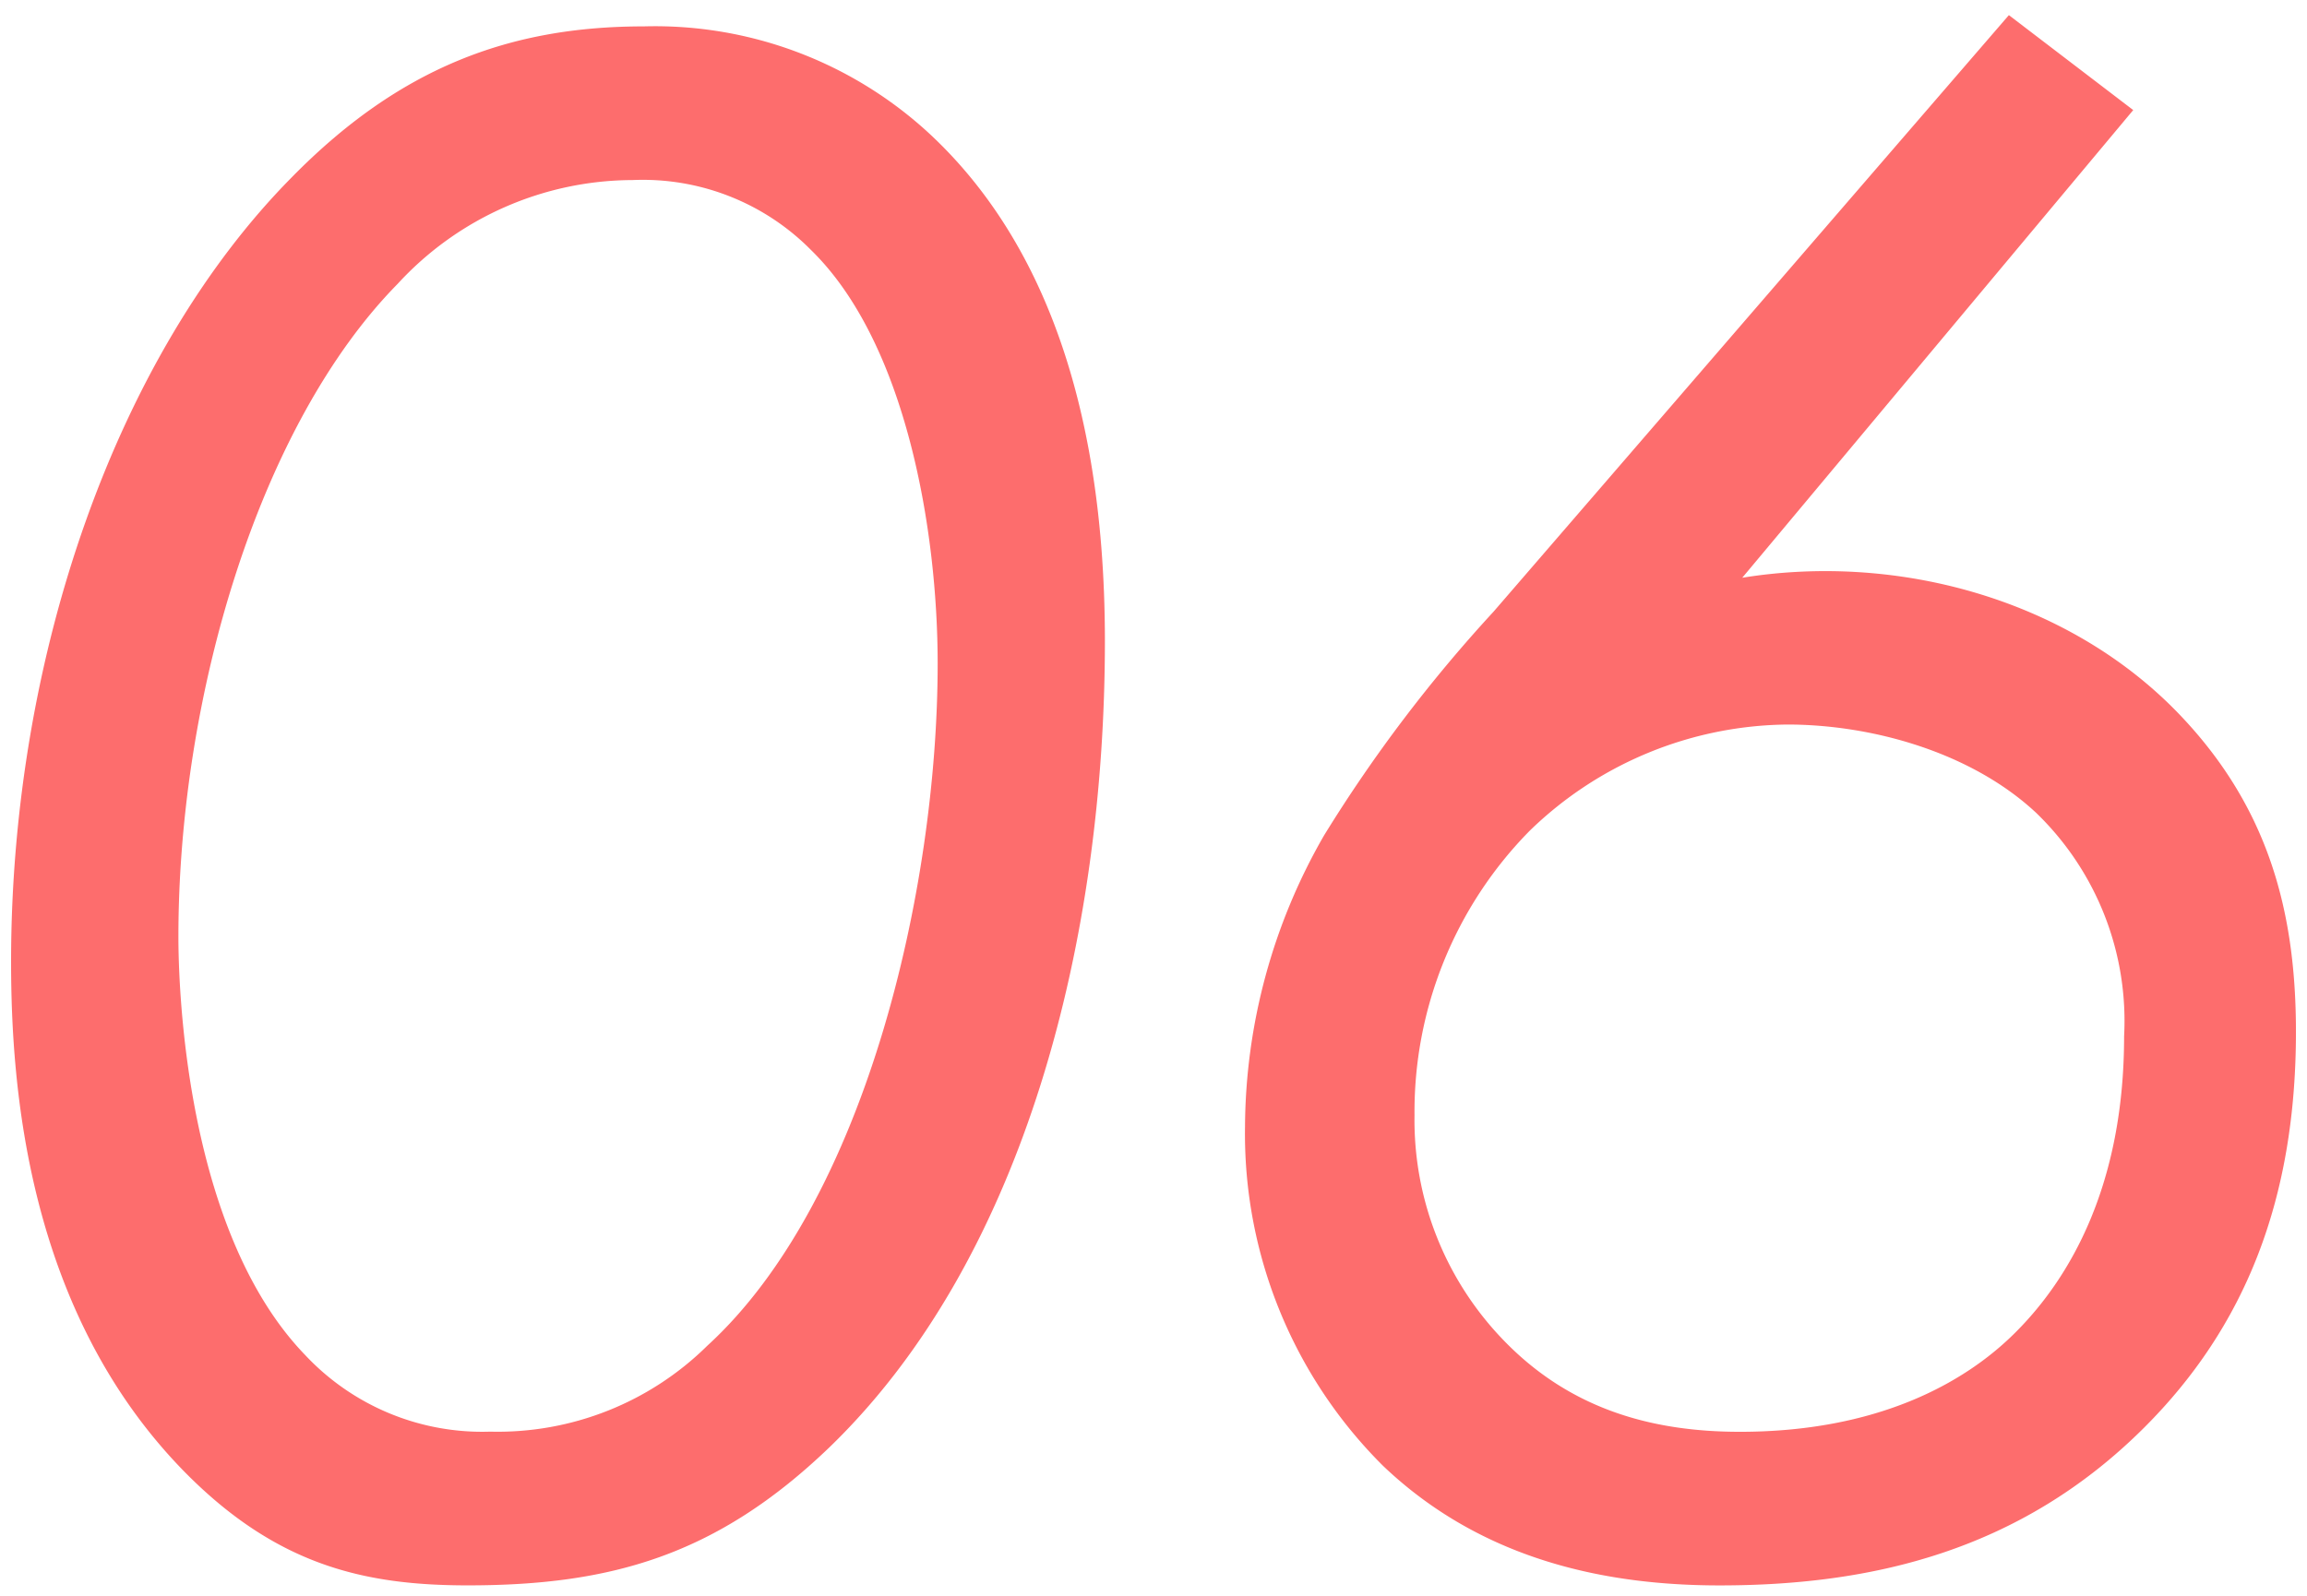 <svg xmlns="http://www.w3.org/2000/svg" width="104.123" height="72.073" viewBox="0 0 104.123 72.073">
  <path id="合体_13" data-name="合体 13" d="M-3816.545,66.133c6.426,0,11.22-1.326,16.32-6.222,8.874-8.568,12.444-23.052,12.444-36.414,0-11.934-3.57-18.768-7.752-22.746a18.243,18.243,0,0,0-13.056-5c-6.018,0-11.016,1.836-15.912,6.834-7.854,7.956-12.648,21.522-12.648,35.394,0,5.61.714,15.708,7.752,22.95C-3825.215,65.215-3821.237,66.133-3816.545,66.133Zm7.446-63.444a10.672,10.672,0,0,1,8.058,3.162c4.284,4.182,5.712,12.648,5.712,18.666,0,10.2-3.264,24.276-10.4,30.8a13.461,13.461,0,0,1-9.792,3.876,10.949,10.949,0,0,1-8.364-3.468c-5.508-5.712-5.712-17.034-5.712-18.87,0-10.914,3.672-23.154,9.894-29.478A14.443,14.443,0,0,1-3809.1,2.689Zm62.118-7.446-23.256,26.928a65.863,65.863,0,0,0-7.65,10.1,26.571,26.571,0,0,0-3.57,13.158,21.14,21.14,0,0,0,6.222,15.3c4.488,4.284,10.1,5.406,15.2,5.406,6.834,0,13.566-1.53,19.176-7.14,4.488-4.488,6.834-10.2,6.834-17.85,0-5.406-1.224-10.2-5.406-14.484-5-5.1-12.648-7.14-19.584-6.018l17.646-21.114ZM-3759.119,59.2c-3.978,0-7.752-1.02-10.812-4.284a14.287,14.287,0,0,1-3.876-10,18.069,18.069,0,0,1,5.2-12.852,16.9,16.9,0,0,1,11.628-4.794c3.774,0,8.262,1.224,11.22,3.978a13.058,13.058,0,0,1,3.978,10.1c0,6.732-2.448,10.914-4.9,13.362C-3749.021,57.055-3753,59.2-3759.119,59.2Z" transform="translate(3837.649 5.44)" fill="#fd6d6d" stroke="rgba(0,0,0,0)" stroke-miterlimit="10" stroke-width="1"/>
</svg>

